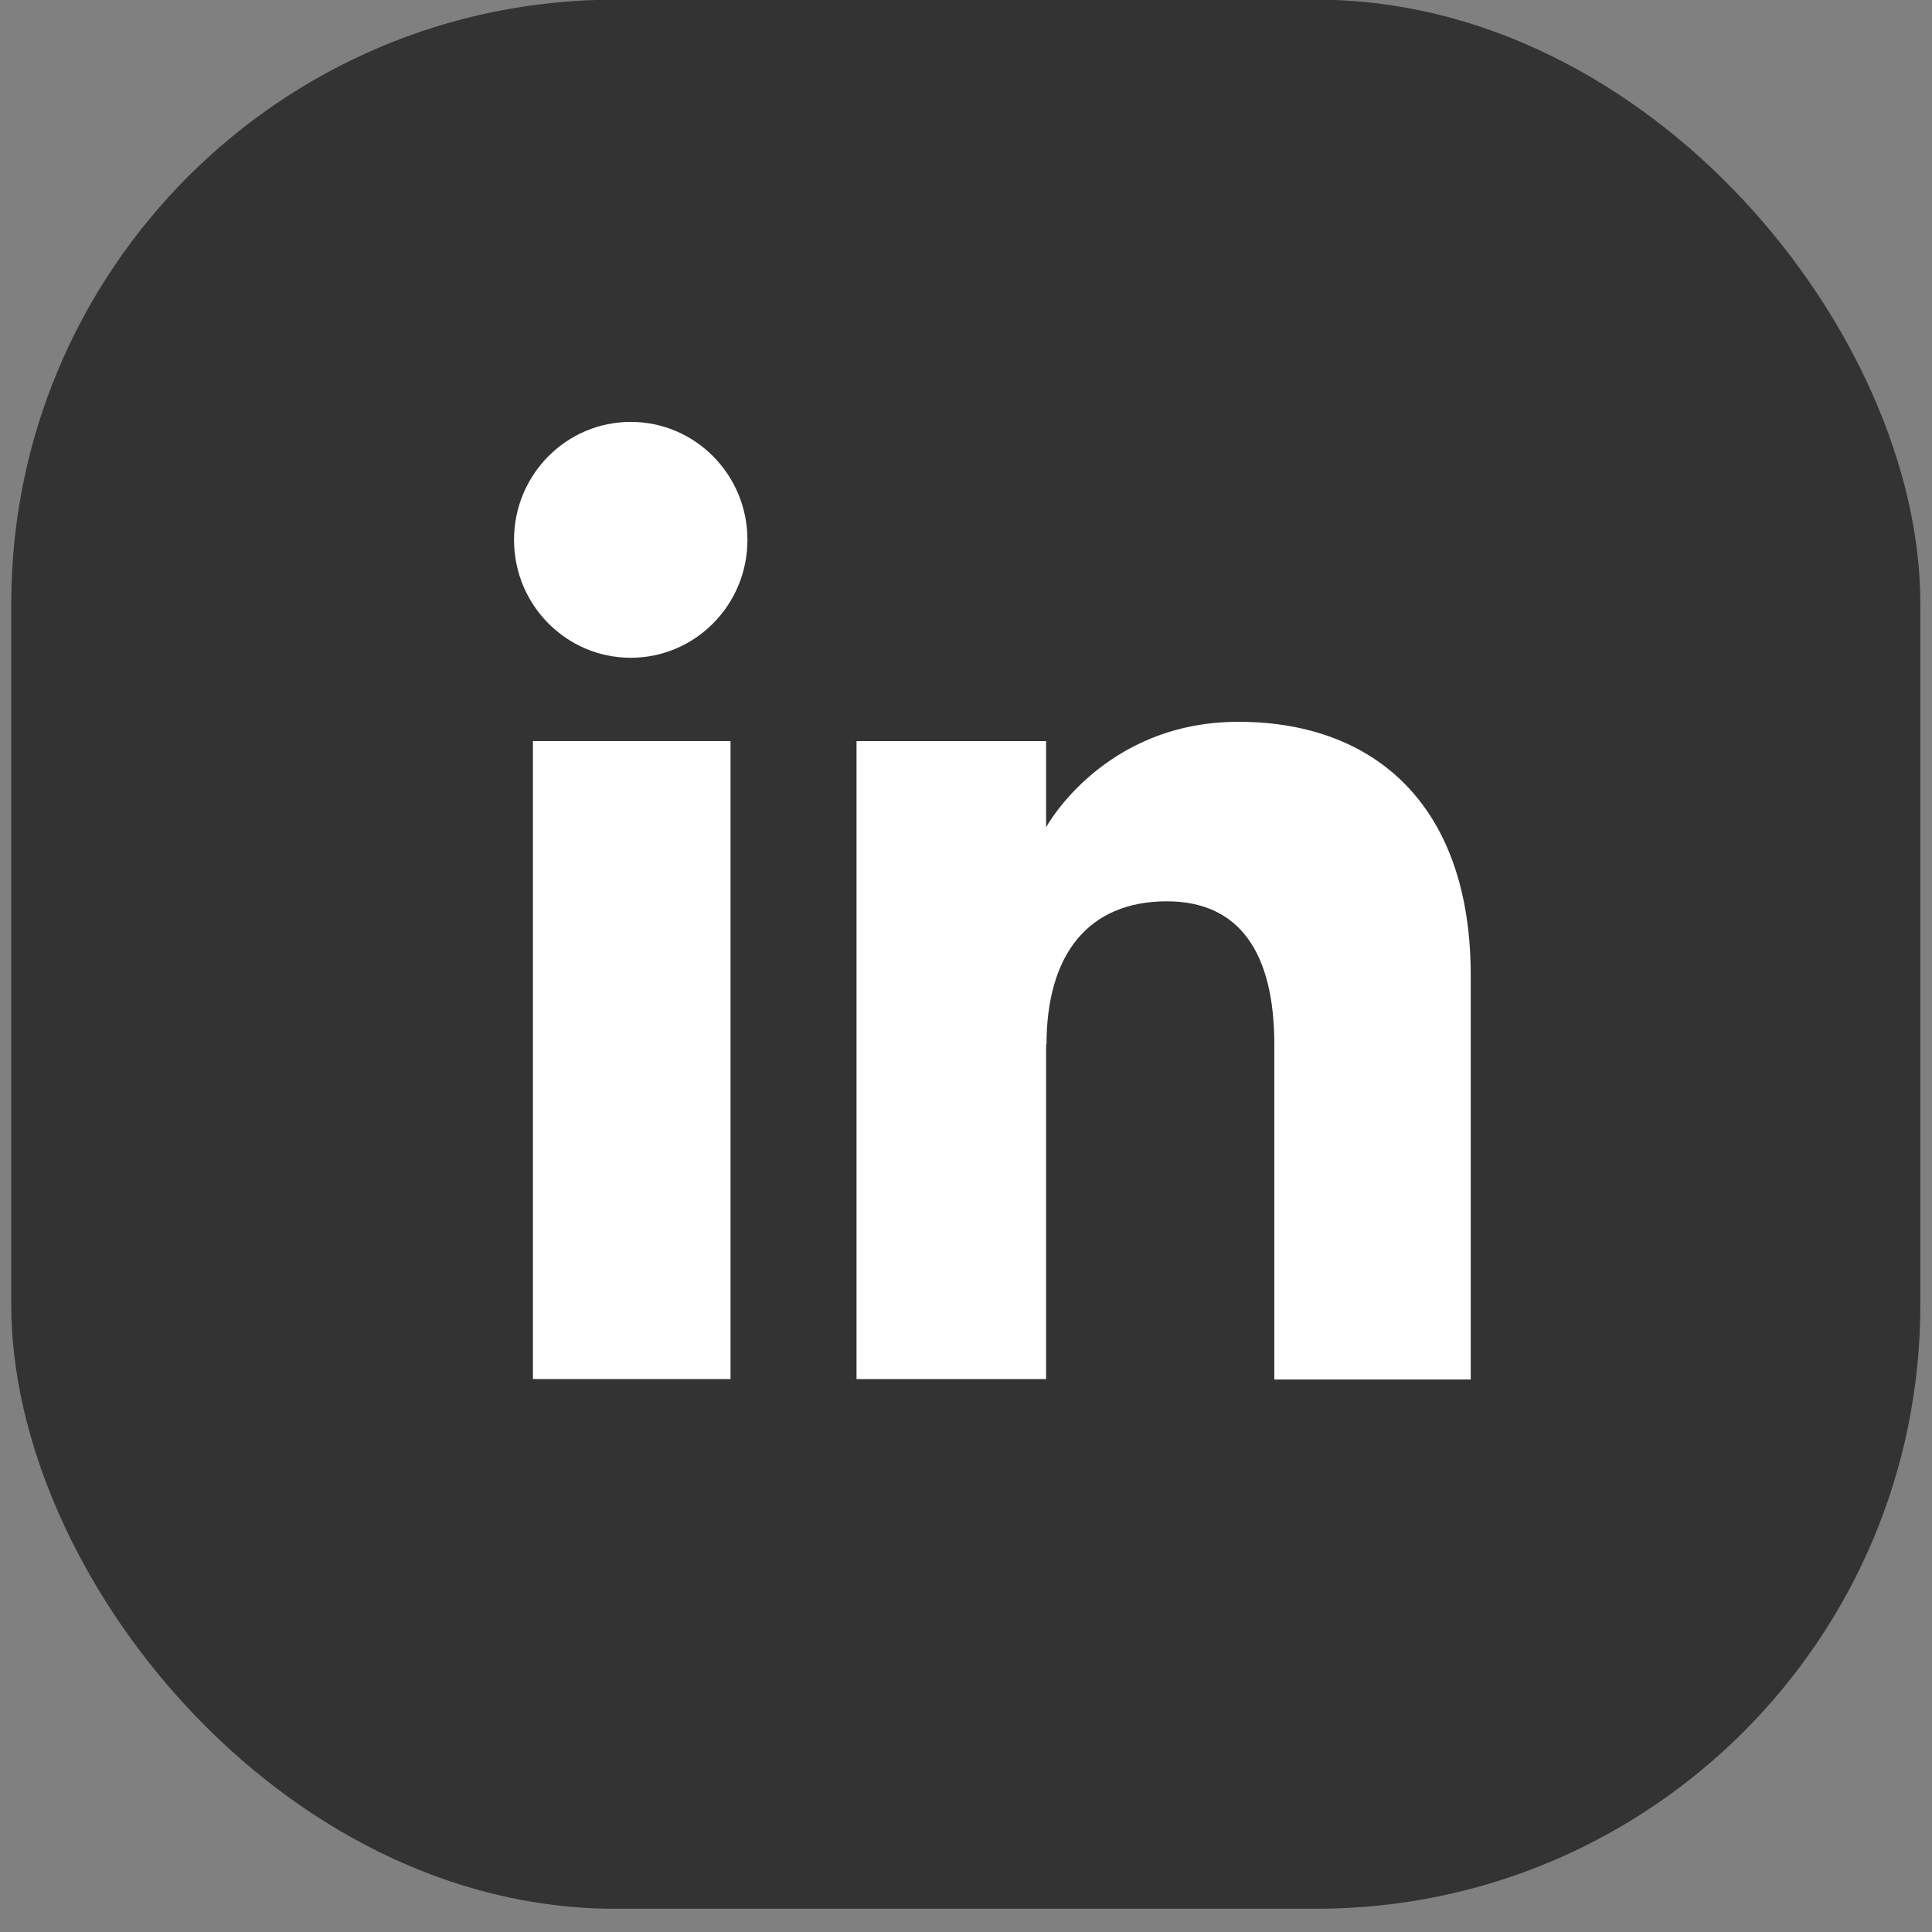 <svg width="48" height="48" viewBox="0 0 48 48" fill="none" xmlns="http://www.w3.org/2000/svg">
<rect x="0" y="0" width="48" height="48" fill="#808080" stroke="none"/>
<rect x="0.28" y="-0.008" width="47.43" height="47.43" rx="15" fill="#333333"/>
<path d="M18.15 18.412H13.24V34.262H18.15V18.412Z" fill="white"/>
<path d="M15.671 16.342C17.27 16.342 18.57 15.032 18.57 13.412C18.57 11.792 17.27 10.482 15.671 10.482C14.07 10.482 12.771 11.792 12.771 13.412C12.771 15.032 14.07 16.342 15.671 16.342Z" fill="white"/>
<path d="M26 25.953C26 23.723 27.03 22.393 28.99 22.393C30.79 22.393 31.66 23.663 31.66 25.953V34.273H36.54V24.233C36.54 19.983 34.13 17.933 30.77 17.933C27.41 17.933 25.99 20.553 25.99 20.553V18.413H21.28V34.263H25.99V25.943L26 25.953Z" fill="white"/>
</svg>
